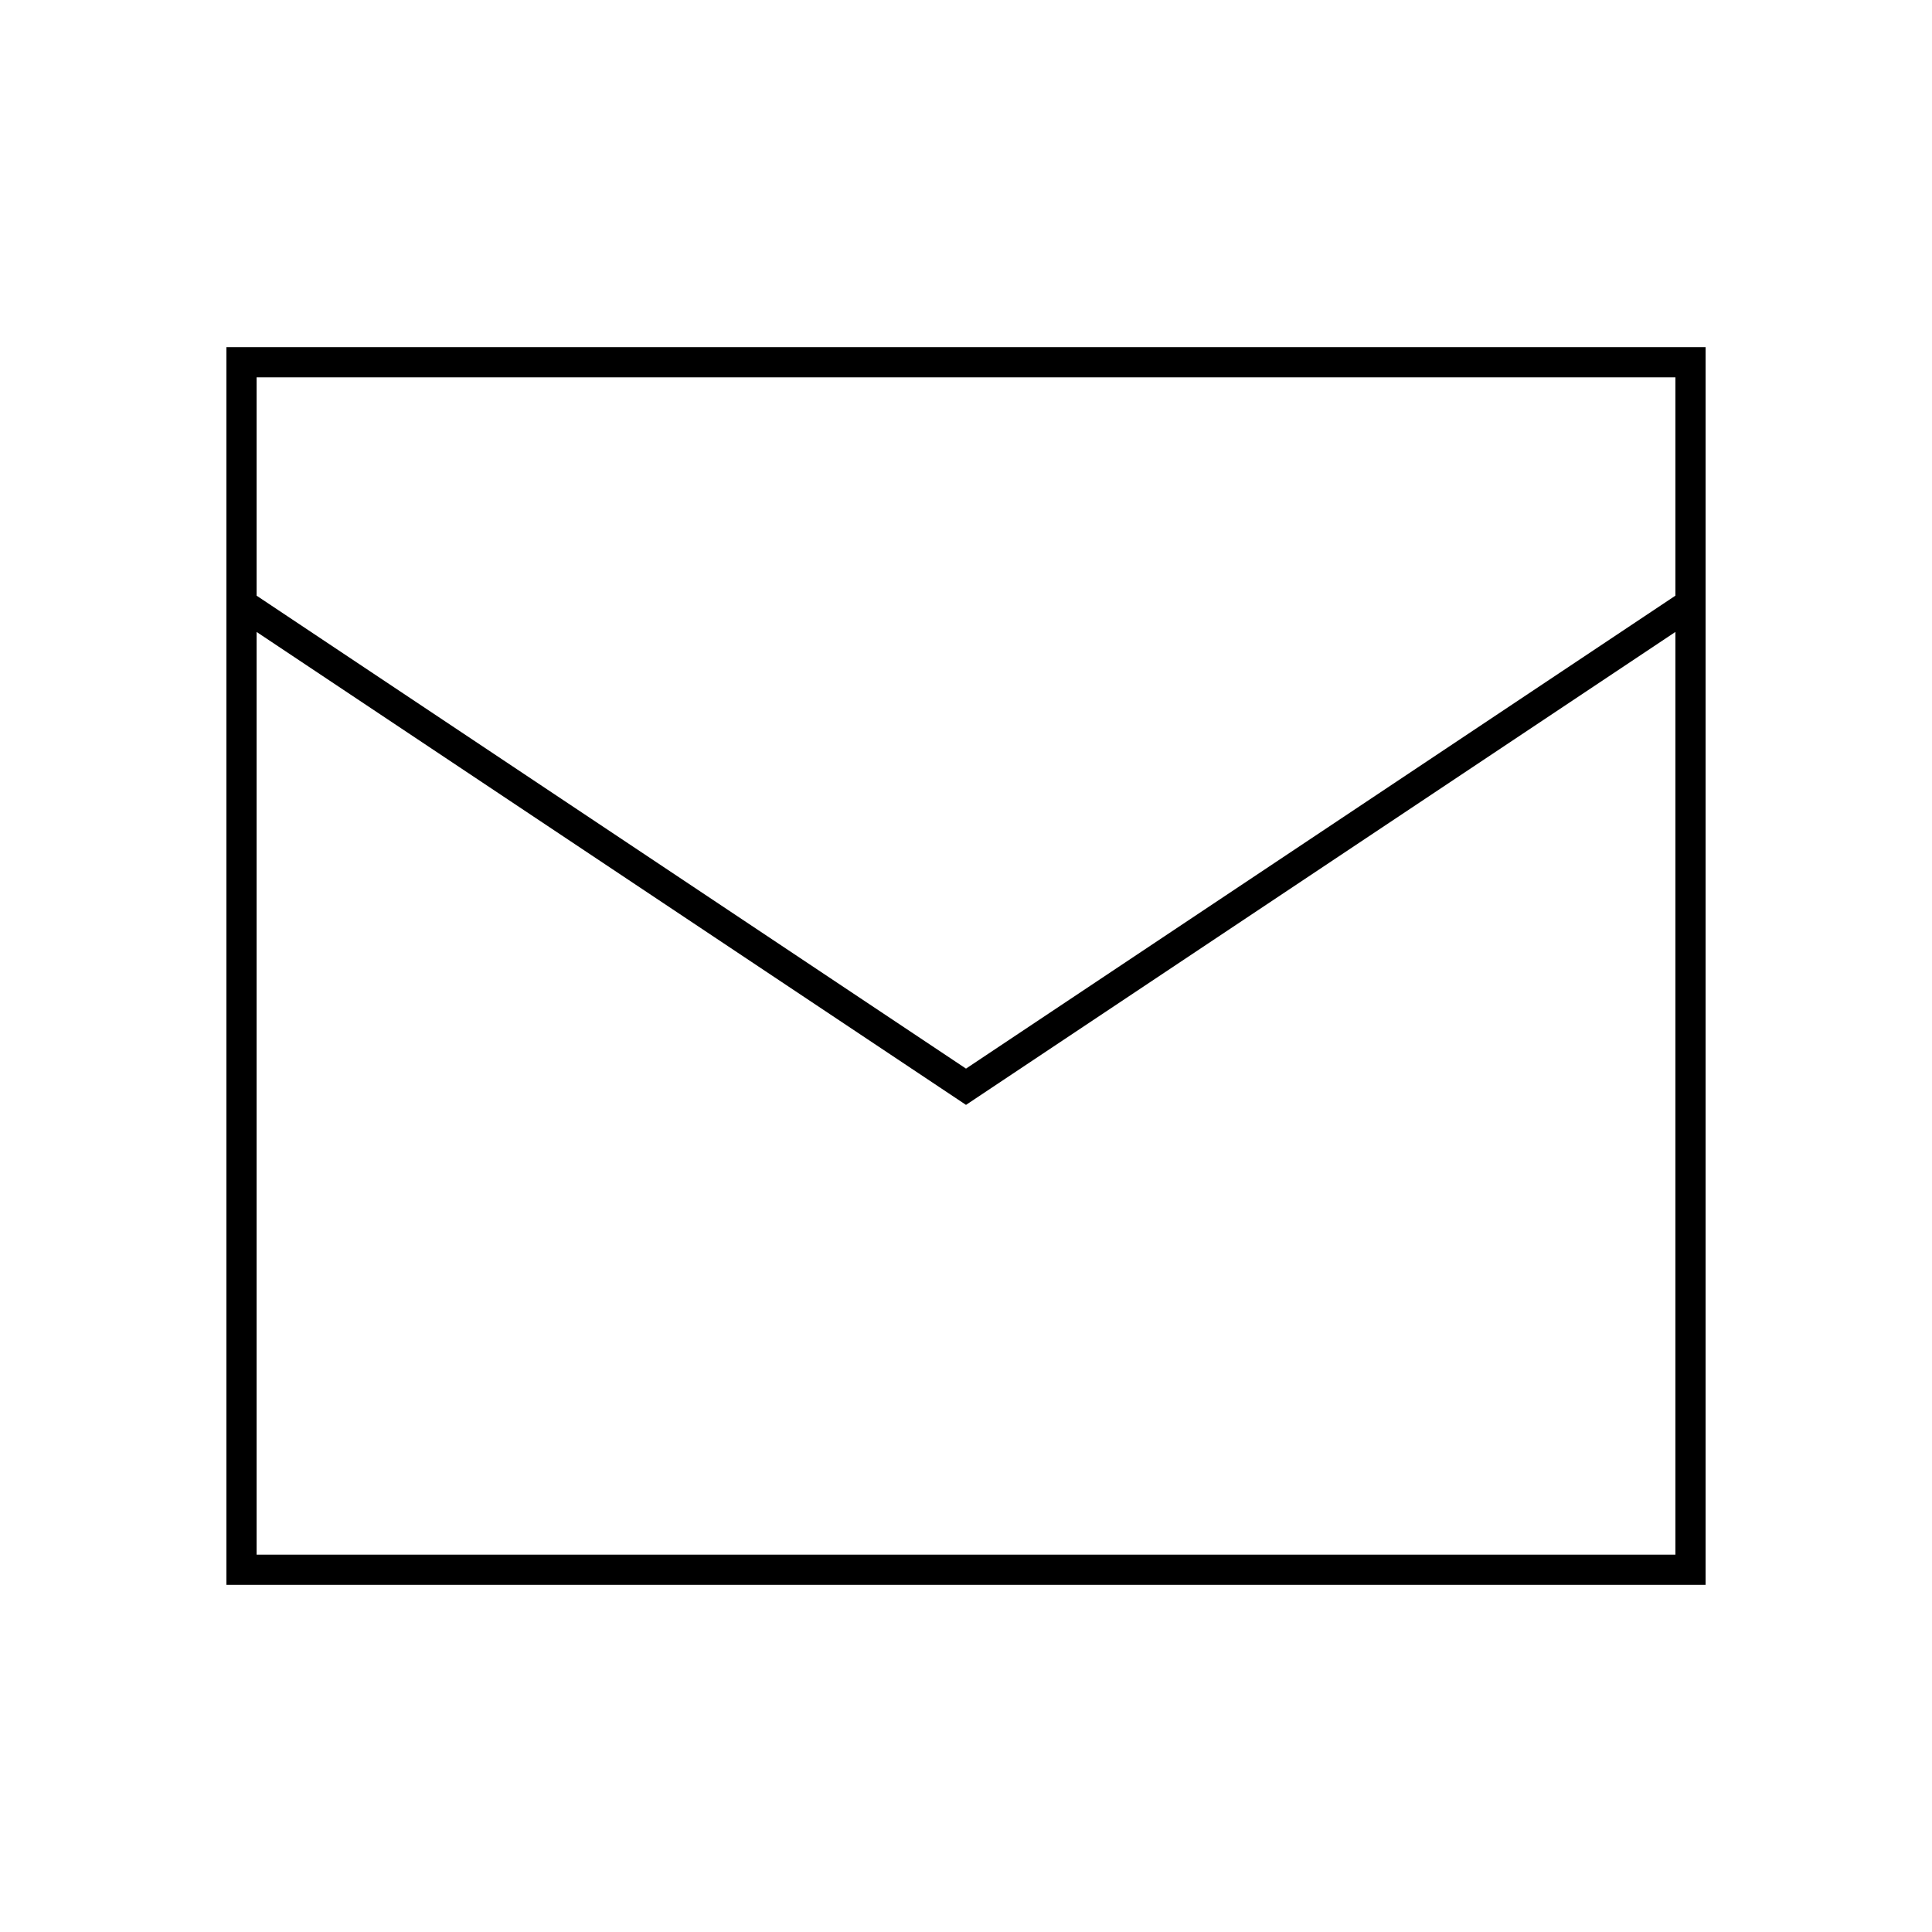 <?xml version="1.0" encoding="UTF-8"?>
<!-- Uploaded to: SVG Repo, www.svgrepo.com, Generator: SVG Repo Mixer Tools -->
<svg xmlns="http://www.w3.org/2000/svg" width="800px" height="800px" viewBox="0 0 64 64" fill="none" stroke="#000000">
  <rect x="8" y="12" width="48" height="40"></rect>
  <polyline points="56 20 32 36 8 20"></polyline>
</svg>
